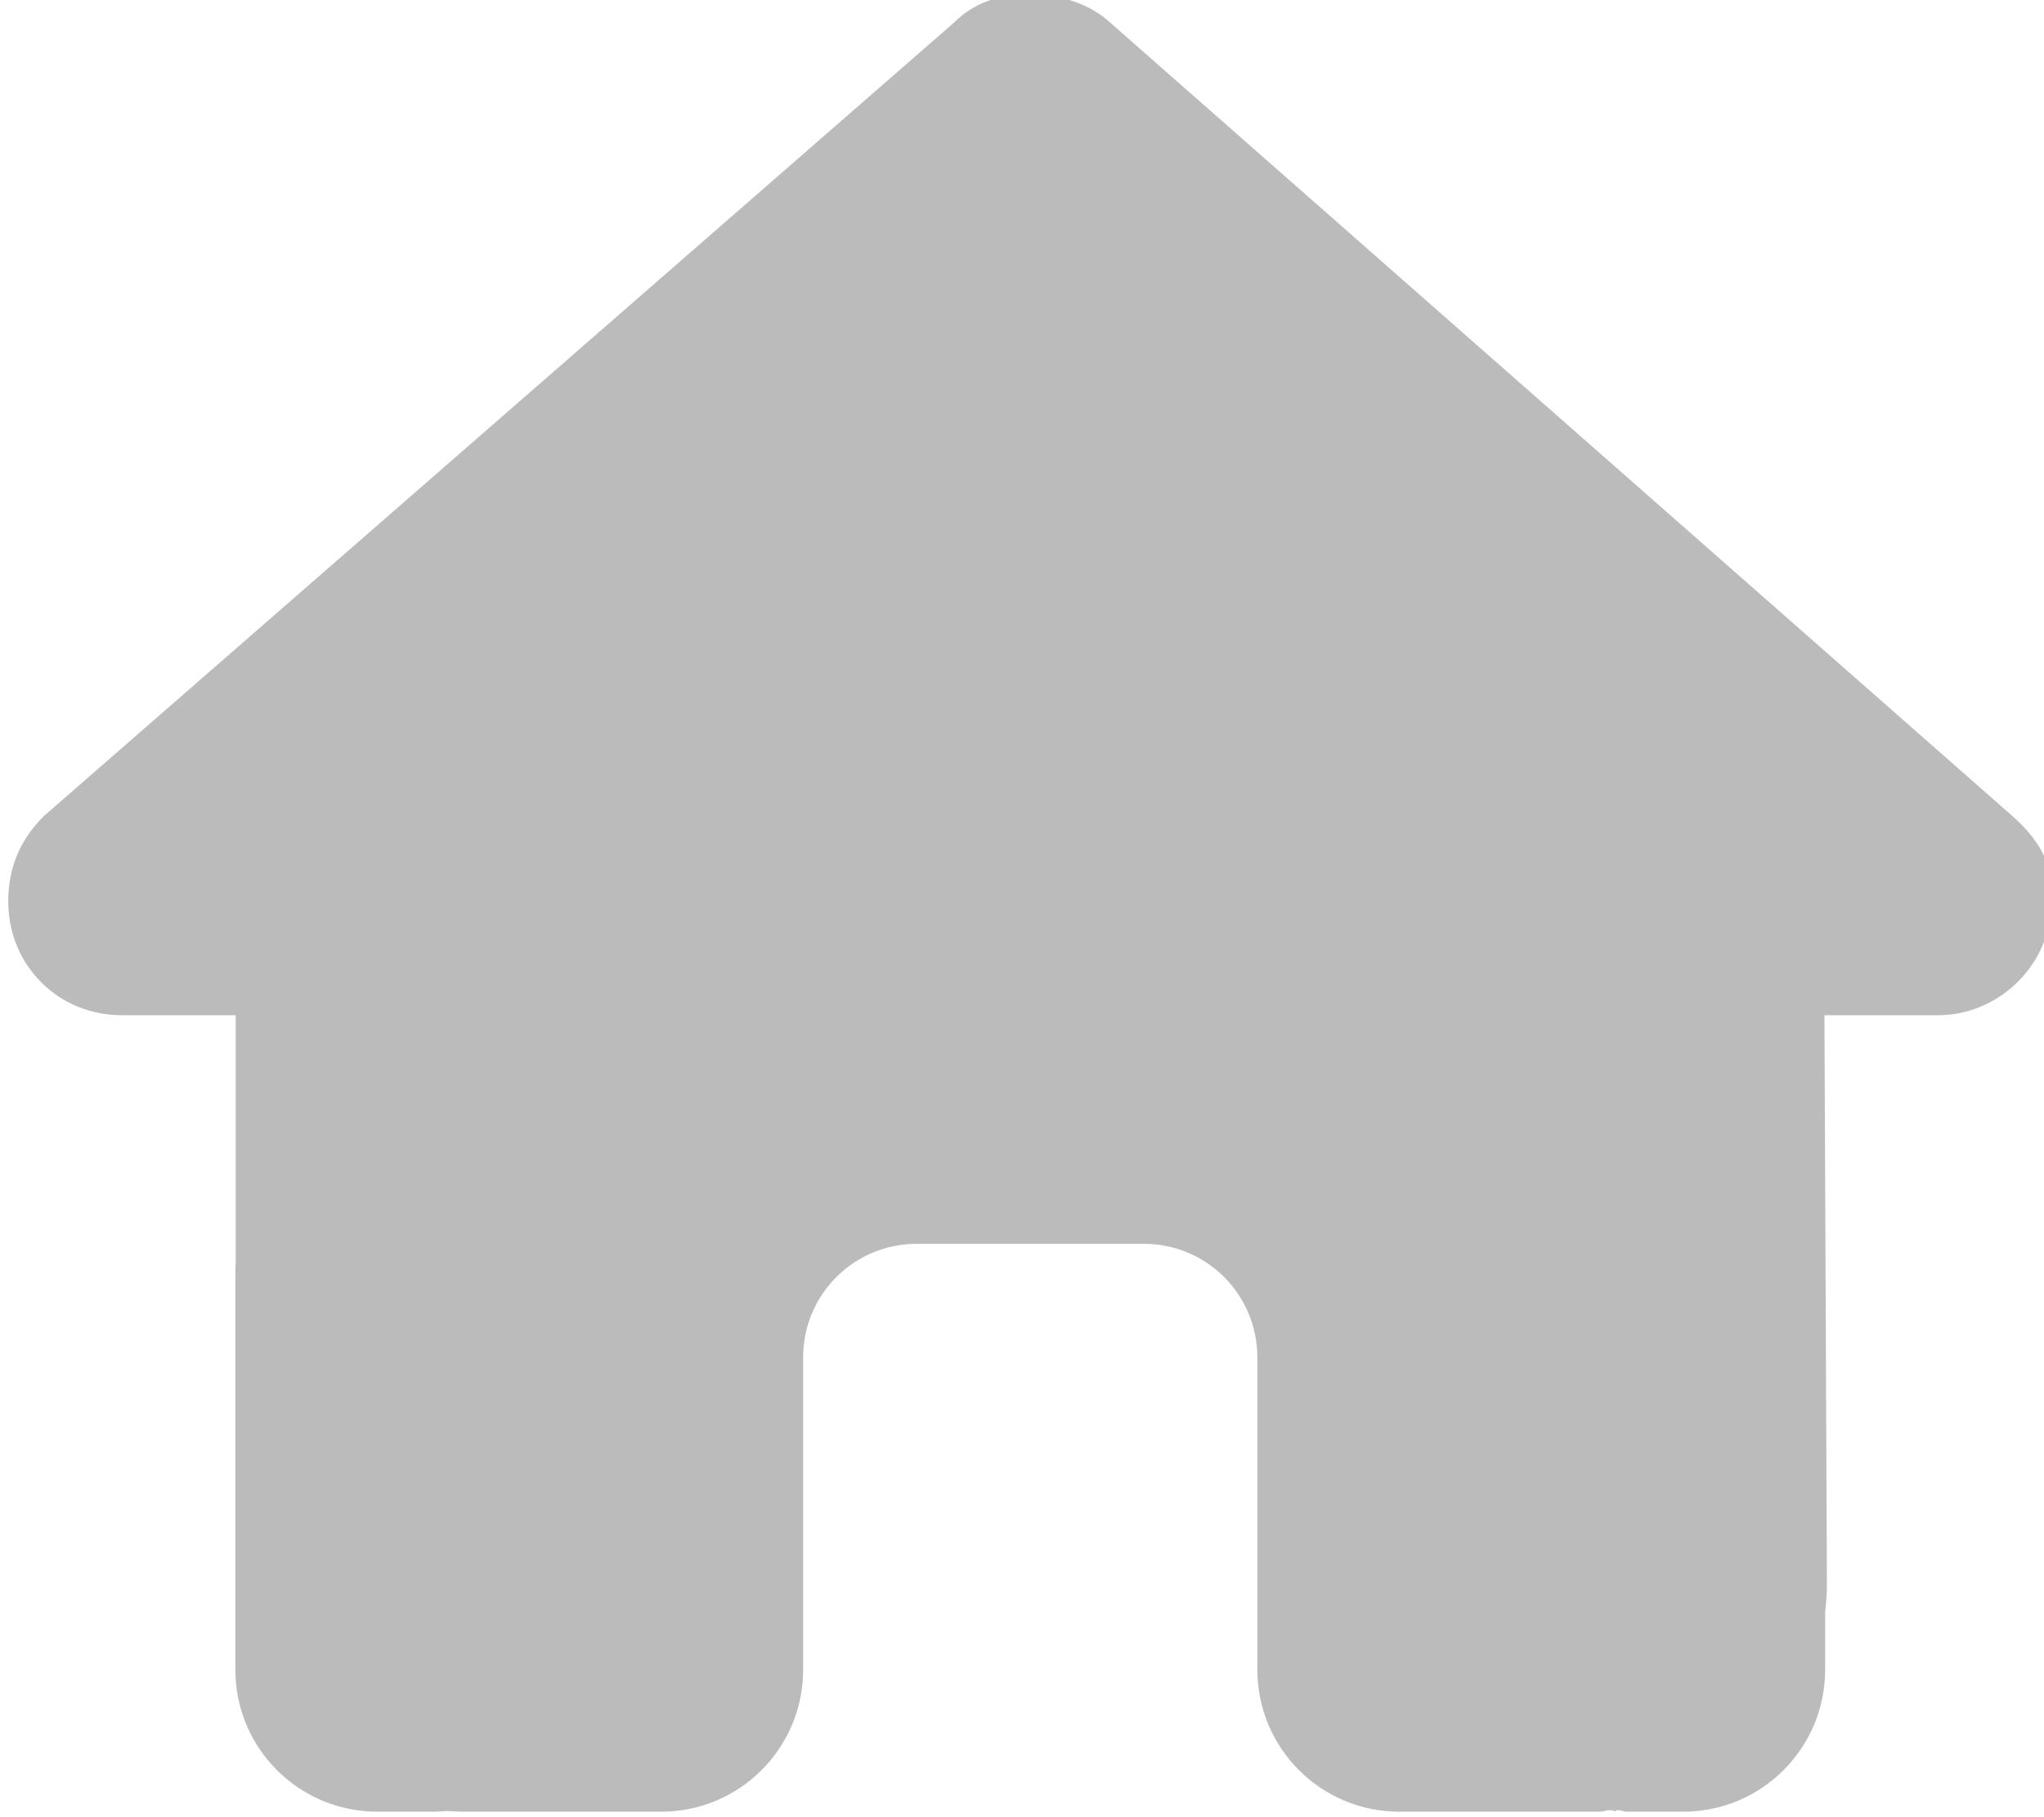 <svg xmlns="http://www.w3.org/2000/svg" width="576" height="512"><rect id="backgroundrect" width="100%" height="100%" x="0" y="0" fill="none" stroke="none"/><!--! Font Awesome Pro 6.1.1 by @fontawesome - https://fontawesome.com License - https://fontawesome.com/license (Commercial License) Copyright 2022 Fonticons, Inc. --><g class="currentLayer" style=""><title>Layer 1</title><path d="M578.126,253.95 C578.126,271.95 563.126,286.05 546.126,286.05 H514.126 L514.826,446.15 C514.826,448.95 514.626,451.55 514.326,454.25 V470.45 C514.326,492.55 496.426,510.45 474.326,510.45 H458.326 C457.226,510.45 456.126,509.55 455.026,510.35 C453.626,509.55 452.226,510.45 450.826,510.45 H394.326 C372.226,510.45 354.326,492.55 354.326,470.45 V382.45 C354.326,364.75 340.026,350.45 322.326,350.45 H258.326 C240.626,350.45 226.326,364.75 226.326,382.45 V470.45 C226.326,492.55 208.426,510.45 186.326,510.45 H130.426 C128.926,510.45 127.426,510.35 125.926,510.25 C124.726,510.35 123.526,510.45 122.326,510.45 H106.326 C84.236,510.45 66.326,492.55 66.326,470.45 V358.45 C66.326,357.55 66.356,356.55 66.416,355.65 V286.05 H34.376 C16.346,286.05 2.326,271.95 2.326,253.95 C2.326,244.95 5.33,236.95 12.336,229.95 L268.726,6.466 C275.726,-0.548 283.726,-1.55 290.726,-1.55 C297.726,-1.55 305.726,0.454 311.826,5.464 L567.126,229.95 C575.126,236.95 579.226,244.95 578.126,253.95 L578.126,253.95 z" id="svg_1" class="selected" fill-opacity="1" fill="#bbbbbb"/></g></svg>